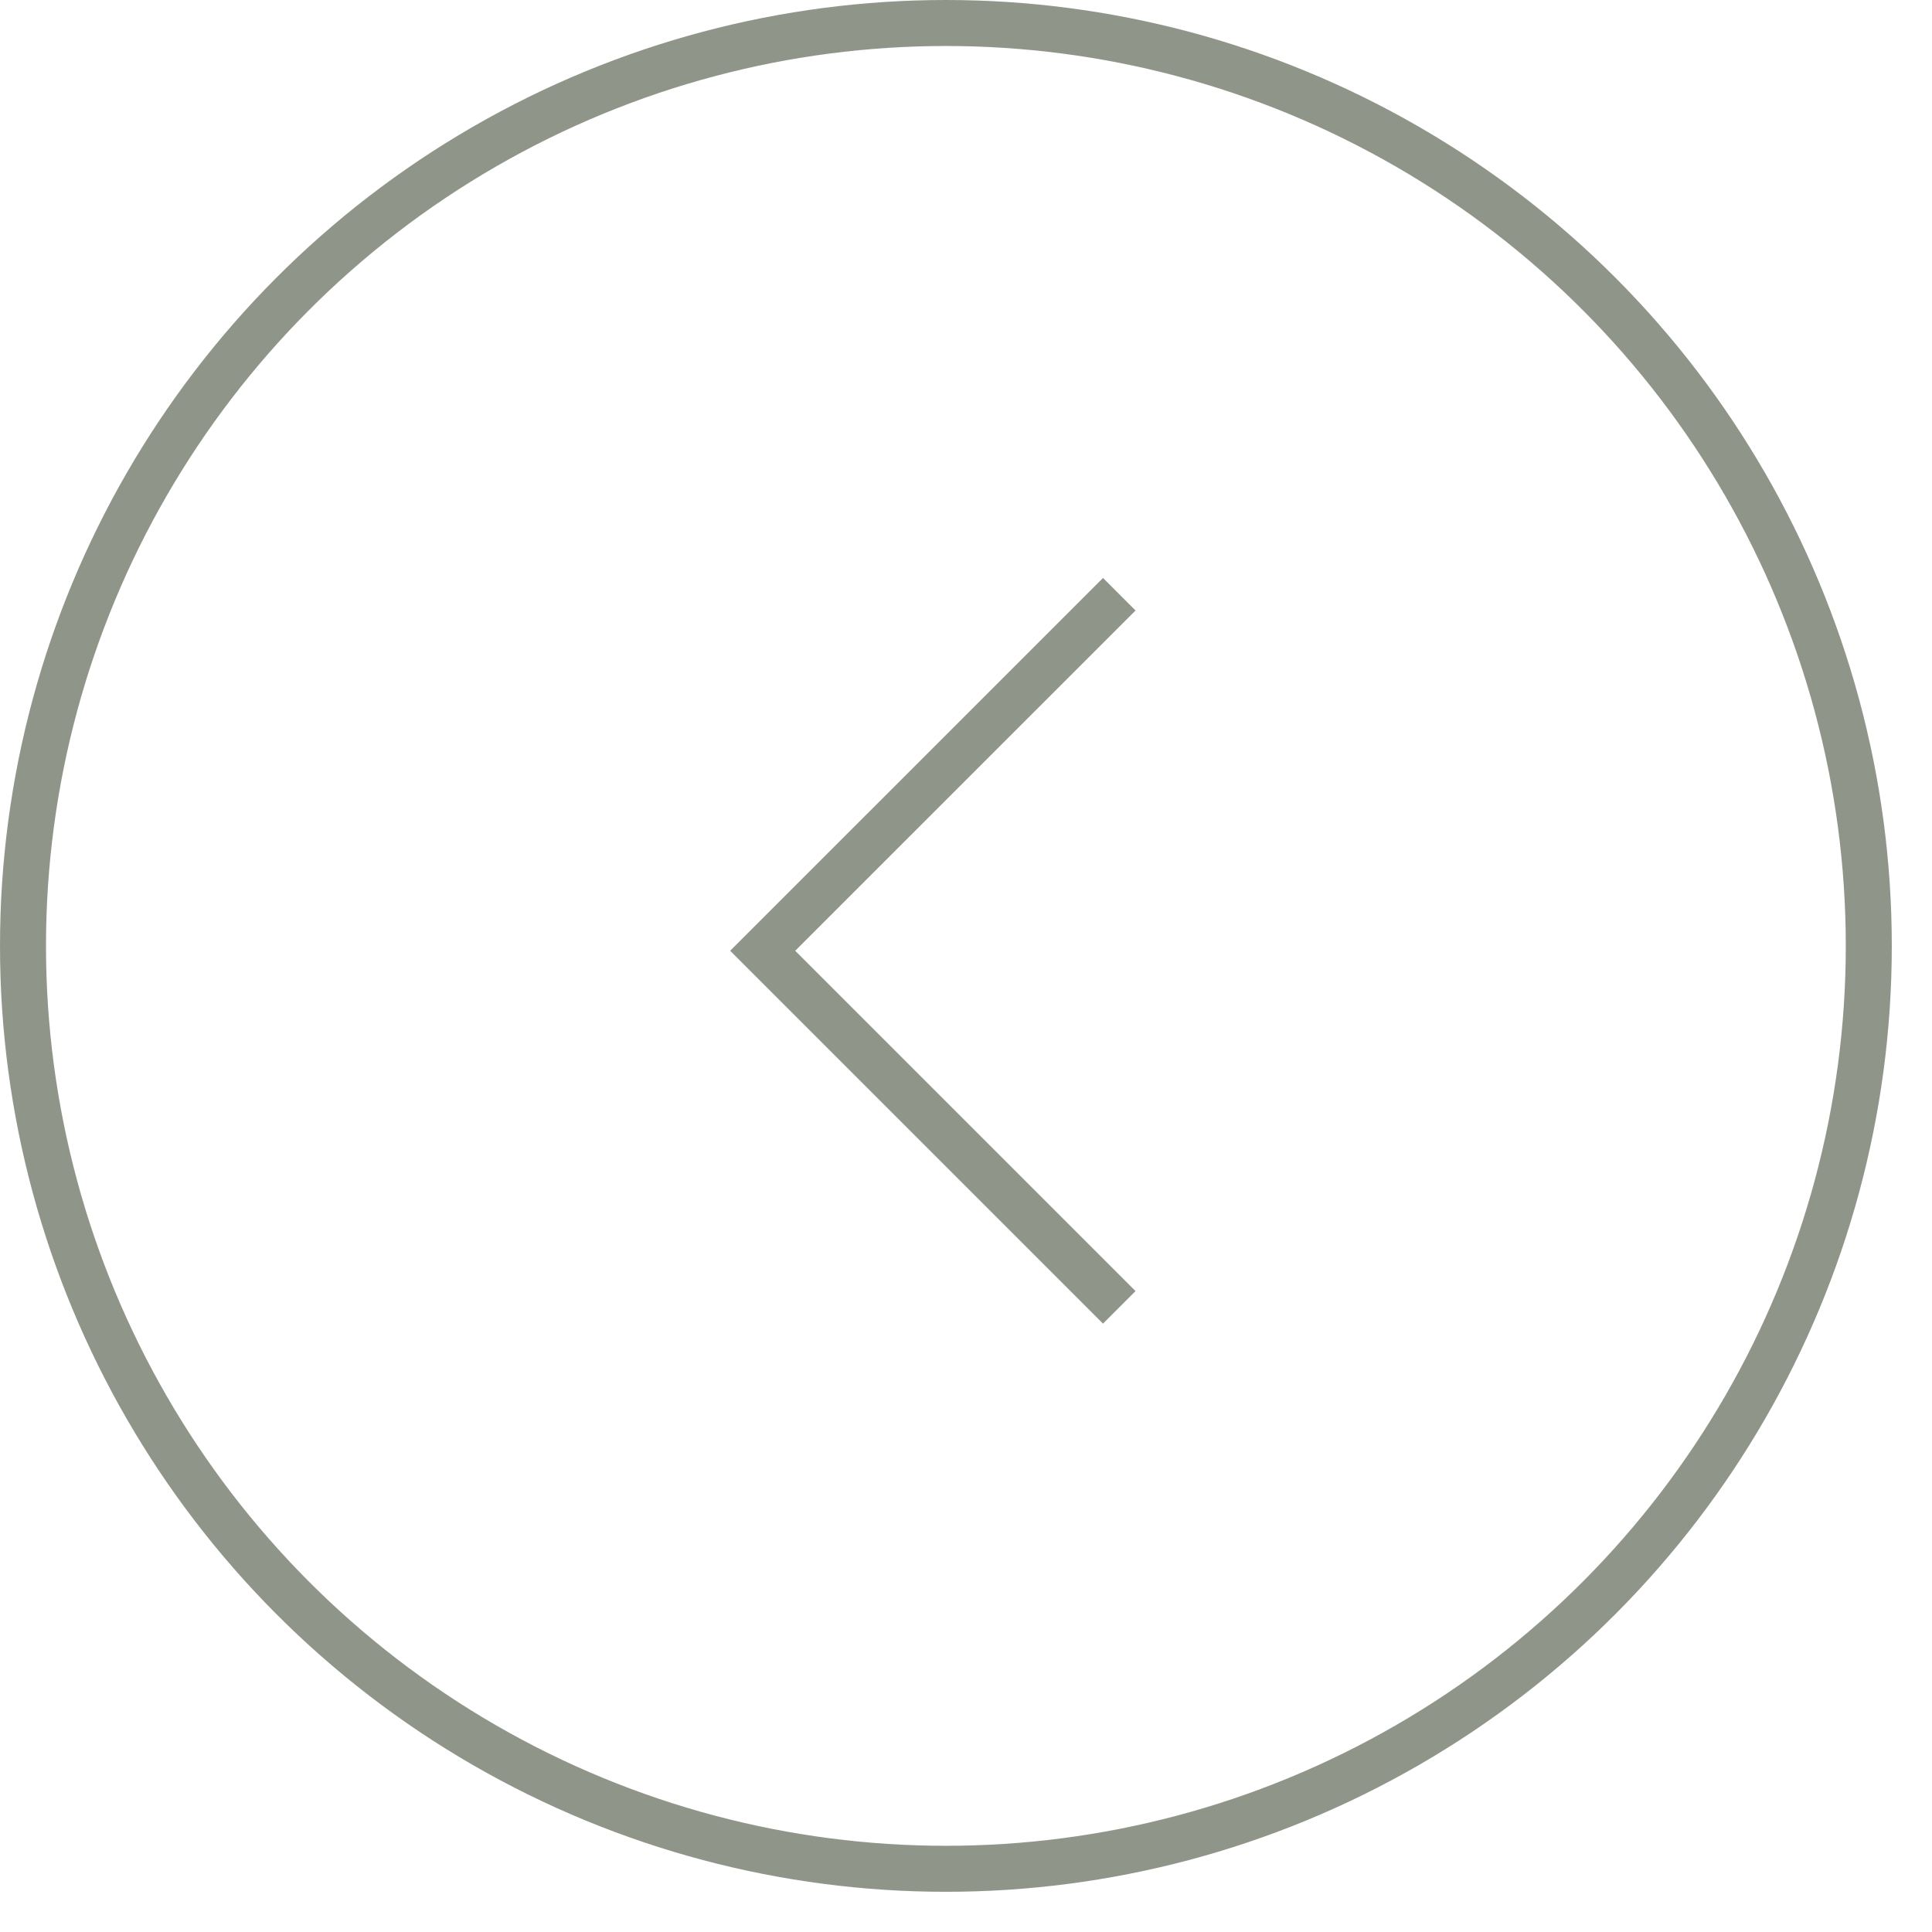 <?xml version="1.0" encoding="UTF-8"?> <svg xmlns="http://www.w3.org/2000/svg" width="42" height="42" viewBox="0 0 42 42" fill="none"><circle cx="20.563" cy="20.563" r="20.063" transform="matrix(-1 0 0 1 41.126 0)" stroke="#232D15" stroke-opacity="0.5"></circle><path d="M24.332 12.918L16.58 20.669L24.332 28.421" stroke="#232D15" stroke-opacity="0.5"></path></svg> 